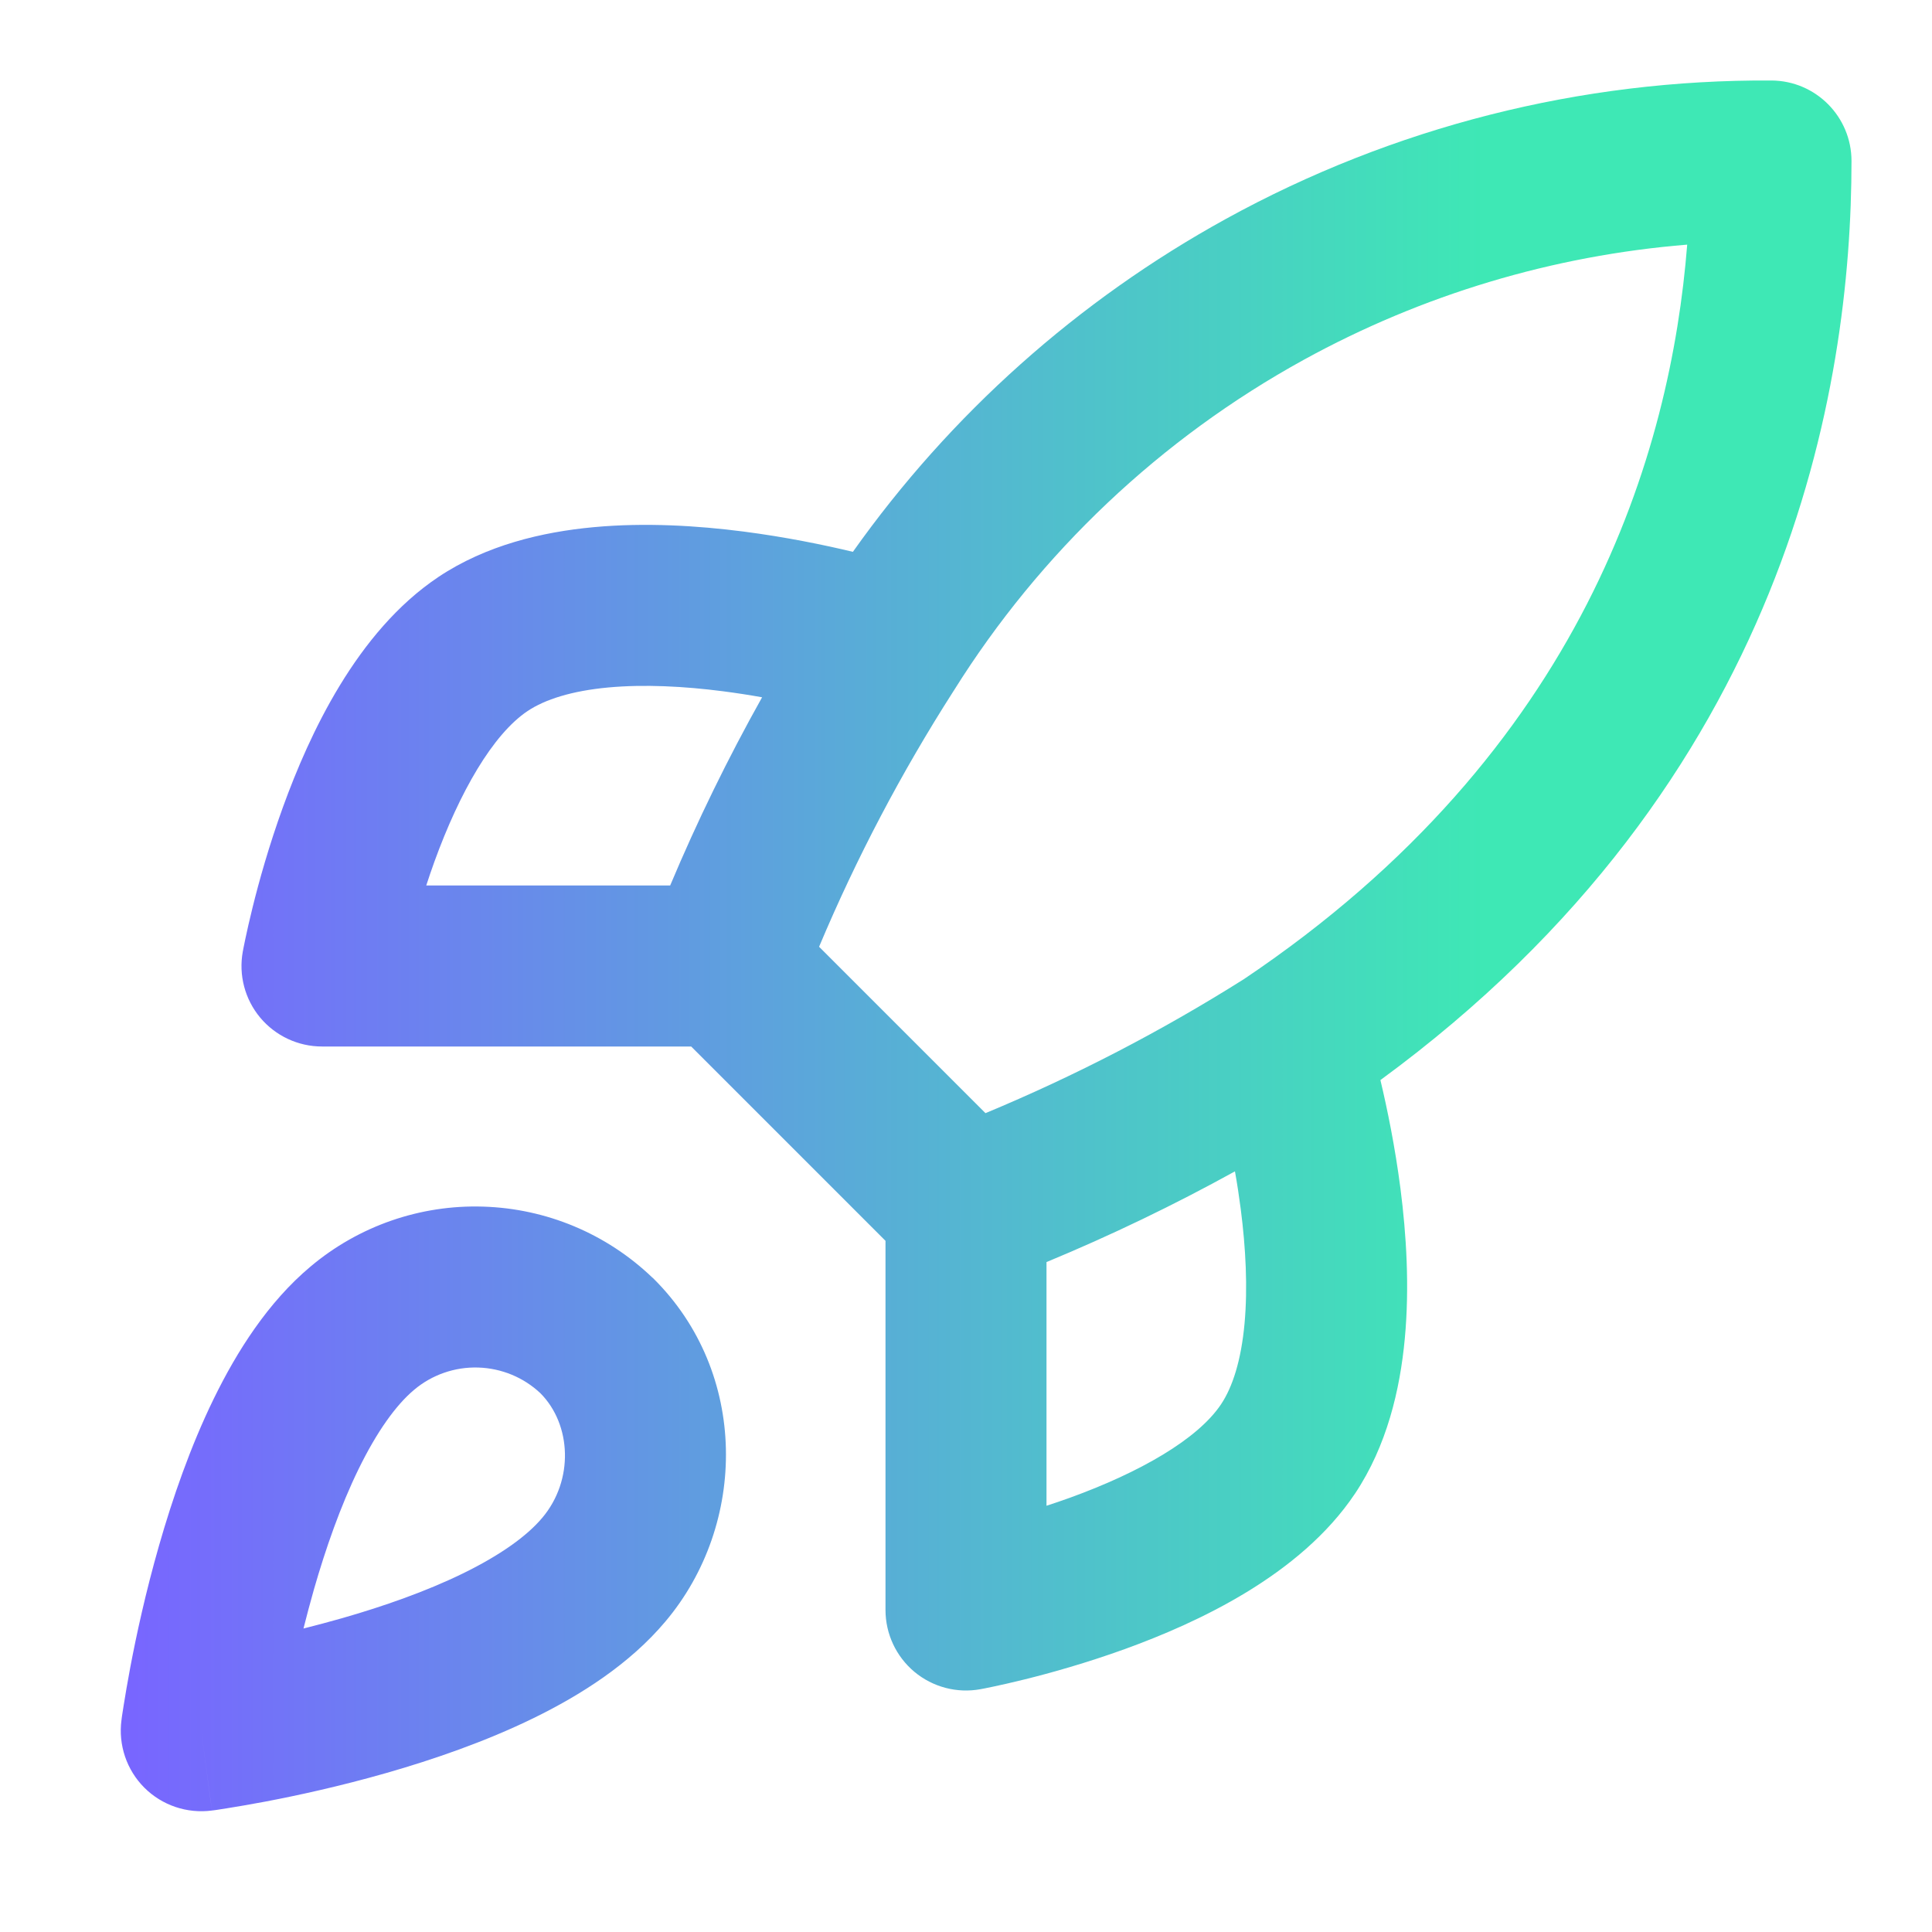 <svg width="24" height="24" viewBox="0 0 24 24" fill="none" xmlns="http://www.w3.org/2000/svg">
<path fill-rule="evenodd" clip-rule="evenodd" d="M20.959 3.039C19.292 3.174 17.668 3.66 16.195 4.47C14.419 5.447 12.922 6.862 11.848 8.58L11.842 8.589C11.197 9.597 10.639 10.658 10.175 11.761L12.242 13.828C13.357 13.364 14.432 12.807 15.454 12.162C19.679 9.324 20.755 5.613 20.959 3.039ZM15.341 14.551C14.582 14.97 13.801 15.346 13 15.678V18.705C13.096 18.674 13.195 18.64 13.295 18.604C14.158 18.291 14.877 17.88 15.168 17.445C15.312 17.23 15.418 16.898 15.46 16.443C15.501 15.996 15.475 15.501 15.413 15.02C15.392 14.858 15.368 14.701 15.341 14.551ZM12 20L12.179 20.984C11.887 21.037 11.587 20.958 11.359 20.768C11.132 20.578 11 20.297 11 20V15.414L8.586 13H4C3.703 13 3.422 12.868 3.232 12.641C3.042 12.413 2.963 12.113 3.016 11.821L4 12C3.016 11.821 3.016 11.822 3.016 11.821L3.016 11.819L3.017 11.816L3.019 11.806L3.025 11.774C3.03 11.747 3.038 11.709 3.048 11.662C3.068 11.567 3.098 11.433 3.138 11.271C3.218 10.947 3.342 10.503 3.516 10.023C3.841 9.128 4.429 7.848 5.444 7.169L5.445 7.168C6.04 6.771 6.738 6.608 7.372 6.549C8.015 6.489 8.668 6.53 9.235 6.603C9.761 6.671 10.236 6.769 10.595 6.855C11.806 5.146 13.39 3.731 15.231 2.718C17.306 1.577 19.638 0.985 22.006 1C22.556 1.003 23 1.45 23 2C23 4.81 22.212 9.708 17.148 13.417C17.233 13.774 17.33 14.245 17.397 14.765C17.47 15.332 17.511 15.985 17.451 16.628C17.392 17.262 17.229 17.96 16.832 18.555L16.831 18.556C16.152 19.571 14.872 20.159 13.977 20.484C13.496 20.658 13.052 20.782 12.729 20.862C12.567 20.902 12.433 20.932 12.338 20.952C12.291 20.962 12.253 20.97 12.226 20.975L12.194 20.981L12.184 20.983L12.181 20.983L12.179 20.984C12.178 20.984 12.179 20.984 12 20ZM9.467 8.662C9.043 9.419 8.661 10.2 8.325 11H5.295C5.326 10.904 5.36 10.805 5.396 10.705C5.709 9.842 6.12 9.123 6.555 8.832C6.77 8.689 7.102 8.582 7.557 8.54C8.004 8.499 8.5 8.525 8.98 8.587C9.149 8.609 9.312 8.634 9.467 8.662ZM3.856 15.735C4.455 15.23 5.22 14.964 6.003 14.989C6.787 15.013 7.533 15.325 8.1 15.867L8.113 15.878C9.301 17.052 9.286 18.935 8.265 20.144C7.822 20.671 7.212 21.058 6.626 21.344C6.028 21.636 5.382 21.858 4.802 22.024C4.219 22.191 3.682 22.307 3.291 22.381C3.094 22.418 2.933 22.445 2.82 22.463C2.763 22.472 2.718 22.479 2.686 22.484L2.649 22.489L2.638 22.49L2.633 22.491C2.633 22.491 2.632 22.491 2.5 21.5C1.509 21.367 1.509 21.367 1.509 21.367L1.51 21.362L1.511 21.351L1.516 21.314C1.521 21.282 1.528 21.237 1.537 21.18C1.555 21.067 1.582 20.906 1.619 20.709C1.693 20.318 1.809 19.78 1.976 19.198C2.142 18.618 2.364 17.972 2.656 17.374C2.943 16.787 3.329 16.177 3.856 15.735ZM2.5 21.5L1.509 21.367C1.468 21.676 1.573 21.987 1.793 22.207C2.013 22.427 2.324 22.532 2.633 22.491L2.5 21.5ZM3.77 20.23C3.925 20.191 4.087 20.148 4.252 20.101C4.765 19.954 5.291 19.77 5.748 19.547C6.217 19.318 6.547 19.08 6.734 18.857L6.736 18.855C7.132 18.386 7.099 17.695 6.713 17.307C6.504 17.11 6.229 16.997 5.941 16.988C5.651 16.979 5.367 17.077 5.144 17.265L5.143 17.266C4.92 17.453 4.682 17.783 4.453 18.252C4.23 18.709 4.046 19.235 3.899 19.747C3.852 19.913 3.809 20.075 3.77 20.23Z" fill="url(#paint0_linear_1559_30821)"/>
<defs>
<linearGradient id="paint0_linear_1559_30821" x1="1.651" y1="1" x2="18.45" y2="1" gradientUnits="userSpaceOnUse">
<stop stop-color="#7866FF"/>
<stop offset="1" stop-color="#3EE8B5"/>
</linearGradient>
</defs>
</svg>
